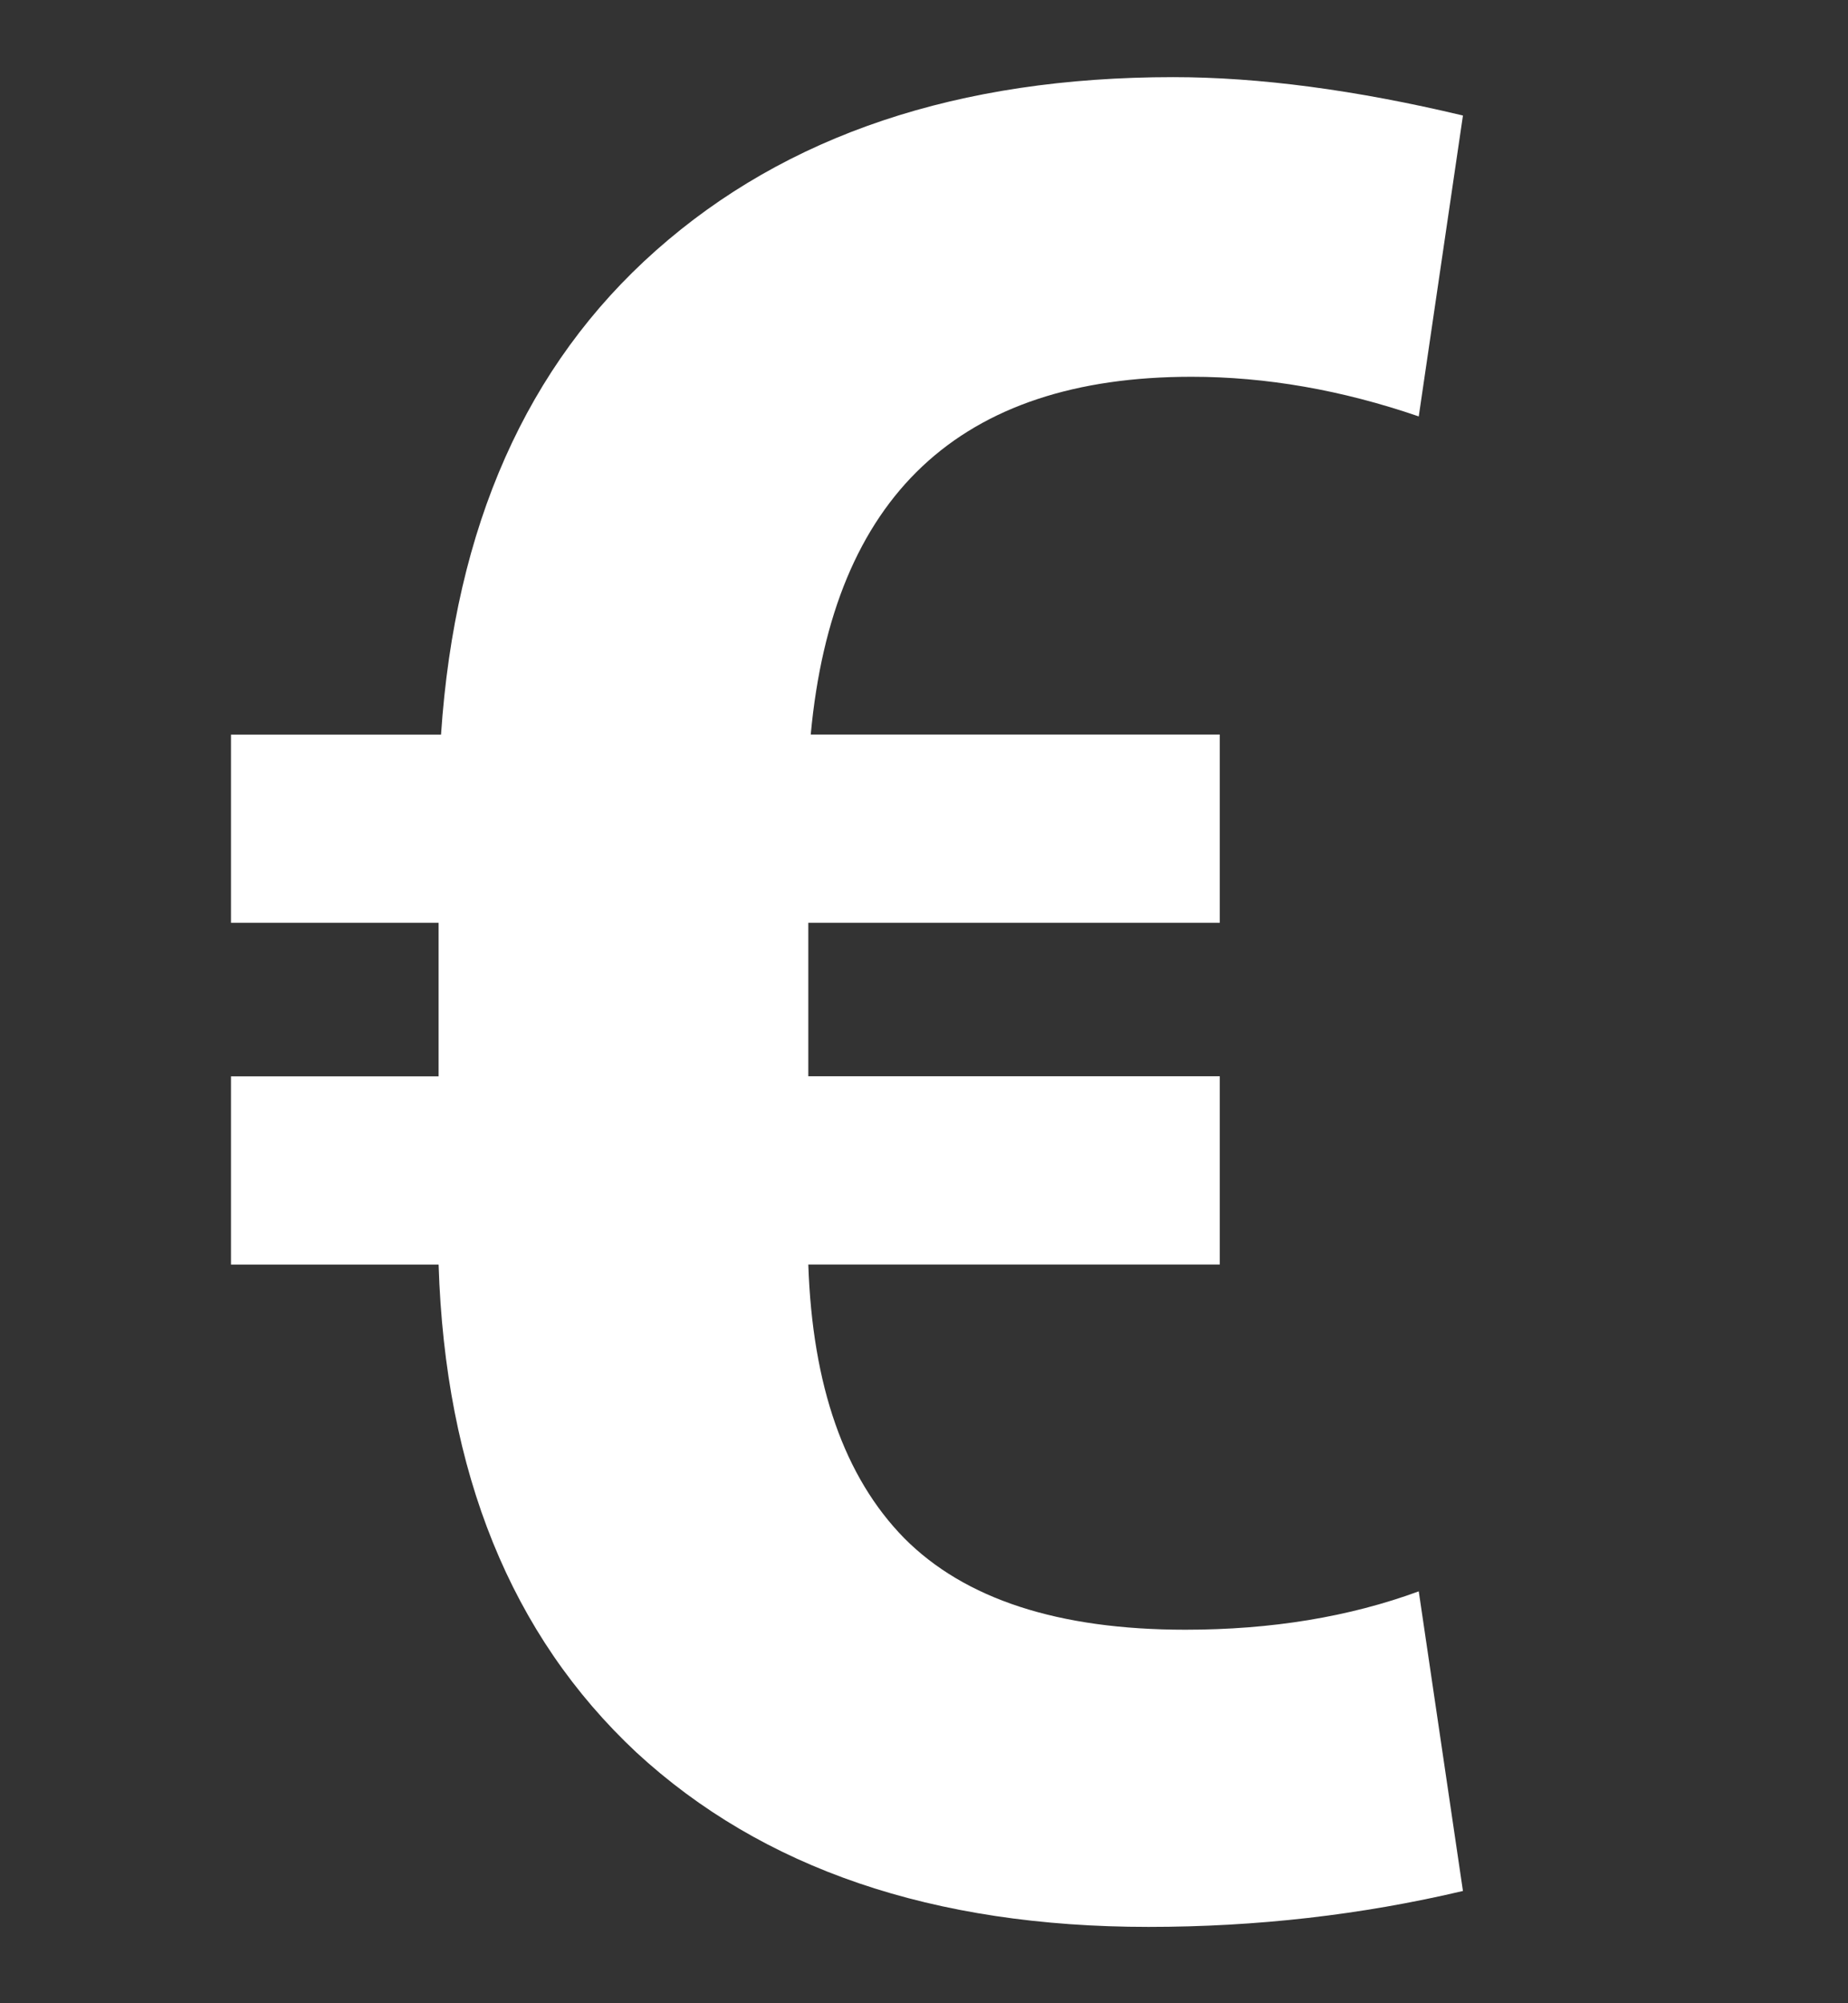<?xml version="1.0" encoding="UTF-8" standalone="no"?>
<svg
   viewBox="0 0 24 26"
   version="1.1"
   id="svg921"
   sodipodi:docname="featIconCosts.svg"
   width="24"
   height="26"
   inkscape:version="1.1.1 (3bf5ae0d25, 2021-09-20)"
   xmlns:inkscape="http://www.inkscape.org/namespaces/inkscape"
   xmlns:sodipodi="http://sodipodi.sourceforge.net/DTD/sodipodi-0.dtd"
   xmlns="http://www.w3.org/2000/svg"
   xmlns:svg="http://www.w3.org/2000/svg">
  <rect x="0" y="0" width="24" height="26" fill="#333333" stroke="none"/>
  <defs
     id="defs925" />
  <sodipodi:namedview
     id="namedview923"
     pagecolor="#ffffff"
     bordercolor="#666666"
     borderopacity="1.0"
     inkscape:pageshadow="2"
     inkscape:pageopacity="0.0"
     inkscape:pagecheckerboard="0"
     showgrid="true"
     inkscape:zoom="25.28125"
     inkscape:cx="6.3090235"
     inkscape:cy="15.52534"
     inkscape:window-width="2560"
     inkscape:window-height="1017"
     inkscape:window-x="-8"
     inkscape:window-y="-8"
     inkscape:window-maximized="1"
     inkscape:current-layer="svg921"
     showguides="false">
    <inkscape:grid
       type="xygrid"
       id="grid1022" />
  </sodipodi:namedview>
  <g
     aria-label="€"
     id="text1884"
     style="font-size:30px;line-height:1.25;font-family:Roboto;-inkscape-font-specification:Roboto;text-align:center;letter-spacing:0px;word-spacing:0px;text-anchor:middle;fill:#ffffff"
     transform="matrix(1.089,0,0,1.097,-1.377,-2.53)">
    <path
       d="m 15.811,17.267 h -4.907 q 0.073,2.153 1.143,3.237 1.084,1.084 3.354,1.084 1.538,0 2.783,-0.454 l 0.527,3.545 q -1.816,0.425 -3.75,0.425 -3.853,0 -6.108,-2.065 -2.241,-2.08 -2.358,-5.771 h -2.476 v -2.227 h 2.476 V 13.224 H 4.019 V 10.998 H 6.524 Q 6.773,7.306 9.087,5.27 11.417,3.219 15.254,3.219 q 1.538,0 3.457,0.454 l -0.527,3.56 q -1.377,-0.469 -2.71,-0.469 -4.146,0 -4.541,4.233 h 4.878 v 2.227 h -4.907 v 1.816 h 4.907 z"
       style="font-weight:bold;-inkscape-font-specification:'Roboto Bold';fill:#ffffff"
       id="path5545" />
  </g>
</svg>
